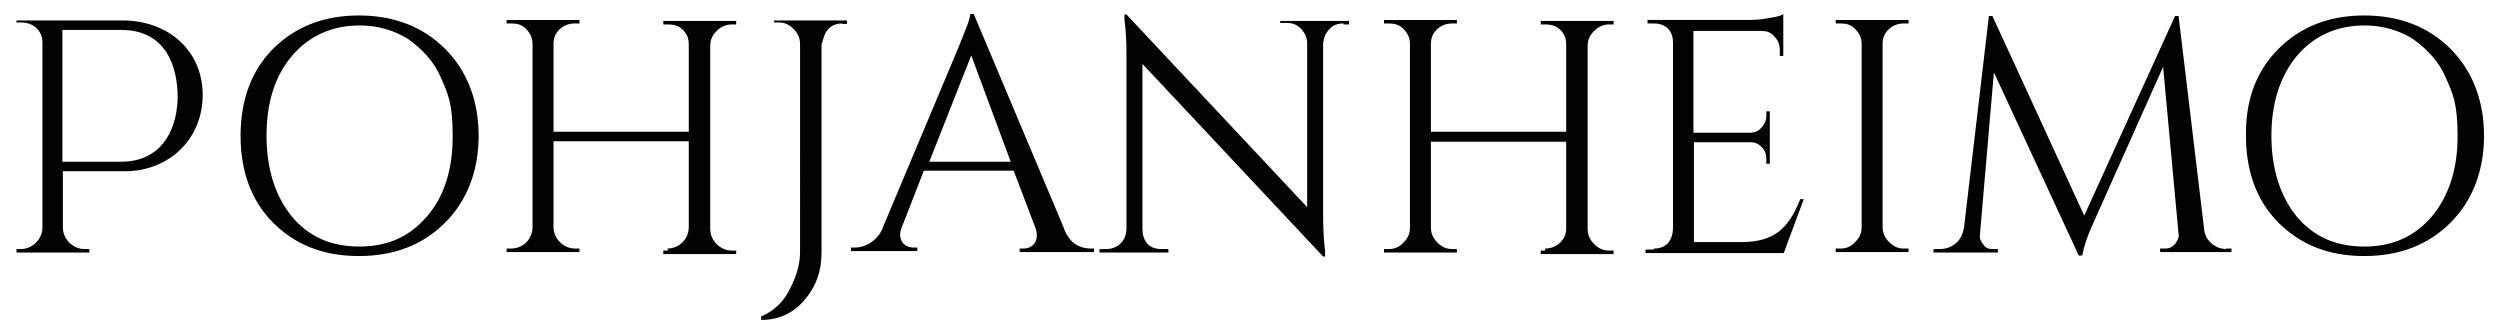 <?xml version="1.0" encoding="UTF-8"?>
<svg id="Layer_1" xmlns="http://www.w3.org/2000/svg" version="1.1" viewBox="0 0 500.9 67">
  <!-- Generator: Adobe Illustrator 29.5.1, SVG Export Plug-In . SVG Version: 2.1.0 Build 141)  -->
  <defs>
    <style>
      .st0 {
        fill: #020202;
        fill-rule: evenodd;
      }
    </style>
  </defs>
  <path class="st0" d="M58.4,43.3c3.4,4.1,7.9,6.1,13.6,6.1s10.1-2,13.6-6.1,5.1-9.5,5.1-16-.9-8.4-2.3-11.6c-1.4-3.4-3.8-5.8-6.5-7.8-2.8-1.8-6.2-2.8-9.8-2.8-5.5,0-10.1,2-13.6,6.1-3.5,4.1-5.1,9.5-5.1,16s1.7,12.1,5.1,16.2M54.7,9.8c4.4-4.4,10.1-6.7,17.2-6.7s12.9,2.3,17.3,6.7c4.4,4.4,6.7,10.4,6.7,17.4s-2.3,13-6.7,17.4c-4.4,4.4-10.1,6.7-17.3,6.7s-12.8-2.3-17.2-6.7c-4.4-4.4-6.5-10.4-6.5-17.4s2.1-13,6.5-17.4ZM133.7,49.8c2.3,0,4.3-1.8,4.3-4.3v-17.2h-27.1v17.2c0,2.3,2,4.3,4.3,4.3h.9v.7h-14.6v-.7h.9c2.3,0,4.3-1.8,4.3-4.3V8.8c0-1.1-.4-2.1-1.3-3s-1.8-1.1-3-1.1h-.9v-.7h14.6v.7h-.9c-1.1,0-2.1.3-3,1.1s-1.3,1.8-1.3,3v17.6h27.1V8.8c0-1.7-.9-2.8-2.1-3.5-.7-.3-1.3-.4-2.1-.4h-.9v-.7h14.6v.7h-.9c-1.1,0-2.1.4-3,1.3s-1.3,1.8-1.3,3v36.7c0,2.3,2,4.3,4.3,4.3h.9v.7h-14.6v-.7h.9v-.3ZM168.8,4.7c-1.7,0-2.8.7-3.5,2.1-.3.7-.4,1.3-.7,2.1v41.7c0,3.8-1.1,6.8-3.4,9.5s-5.2,4-8.7,4v-.7c2.1-.9,4.1-2.4,5.5-5s2.3-5.2,2.3-7.9V8.8c0-1.1-.4-2.1-1.3-3s-1.8-1.3-3-1.3h-.9v-.4h14.6v.7h-1ZM186.2,32.4h16.3l-7.9-21.3-8.4,21.3ZM218.8,49.8h.4v.7h-14.9v-.7h.7c2.4,0,3.3-2.1,2.4-4.3l-4.3-11.3h-18l-4.4,11.3c-.9,2,0,4.1,2.4,4.1h.7v.7h-13.3v-.7h.7c2.6,0,5-1.8,5.8-4.3l15-35.7c1.4-3.5,2.4-5.8,2.4-6.8h.7l17.9,42.5c1,3,2.8,4.5,5.7,4.5h0ZM269.2,4.7c-1.1,0-2.1.3-2.8,1.1-.9.9-1.1,1.7-1.3,2.8v34.3c0,2.6.1,5.1.4,7.4v1.1c.1,0-.4,0-.4,0l-36.2-38.6v33c0,2.3,1.1,4.1,3.8,4.1h1.4v.7h-13.8v-.7h1.3c2.4,0,4.1-1.7,4.1-4.1V11.2c0-2.8-.1-5.1-.4-7.2v-1.1c-.1,0,.4,0,.4,0l36.2,38.6V8.7c0-1.1-.4-2.1-1.3-3s-1.8-1.1-2.8-1.1h-1.3v-.4h13.8v.7h-1.1ZM309.5,49.8c1.1,0,2.1-.3,3-1.1s1.3-1.8,1.3-3v-17.3h-27.1v17.2c0,1.1.4,2.1,1.3,3s1.8,1.3,3,1.3h.9v.7h-14.6v-.7h.9c1.1,0,2.1-.3,3-1.3.9-.9,1.3-1.8,1.3-3V8.8c0-1.1-.4-2.1-1.3-3s-1.8-1.1-3-1.1h-.9v-.7h14.6v.7h-.9c-1.1,0-2.1.3-3,1.1s-1.3,1.8-1.3,3v17.6h27.1V8.8c0-1.7-.9-2.8-2.1-3.5-.7-.3-1.3-.4-2.1-.4h-.9v-.7h14.6v.7h-.9c-1.1,0-2.1.4-3,1.3s-1.3,1.8-1.3,3v36.7c0,1.1.4,2.1,1.3,3s1.8,1.3,3,1.3h.9v.7h-14.6v-.7h.9v-.3ZM331.4,49.8c2.3,0,3.8-1.4,3.8-4.3V8.5c0-2.3-1.4-3.8-3.8-3.8h-1.3v-.7h19.4c1.3,0,3,0,4.4-.3,1.7-.3,2.8-.4,3.4-.9v8.4h-.7v-1.1c0-1.1-.3-2-1.1-2.8-.7-.9-1.7-1.1-2.6-1.1h-13.6v20.4h11.3c.9,0,1.7-.3,2.3-1s1-1.4,1-2.3v-1h.7v10.5h-.7v-1c0-.9-.3-1.7-.9-2.3-.7-.7-1.3-1-2.3-1h-11.3v20h9.5c3.3,0,5.7-.7,7.5-2.1s3.1-3.5,4.3-6.5h.7l-4,10.8h-27.7v-.7h1.6ZM368.7,49.8c1.1,0,2.1-.3,3-1.3.9-.9,1.3-1.8,1.3-3V8.8c0-1.1-.4-2.1-1.3-3s-1.8-1.1-3-1.1h-.9v-.7h14.6v.7h-.9c-1.1,0-2.1.3-3,1.1s-1.3,1.8-1.3,3v36.7c0,1.1.4,2.1,1.3,3s1.8,1.3,3,1.3h.9v.7h-14.6v-.7h.9ZM446,49.8h1.1v.7h-14.3v-.7h1c.9,0,1.4-.3,2-.9.4-.7.9-1.3.7-2l-3.1-33.5-13.9,31.1c-1.3,2.8-2,5-2.3,6.7h-.7l-17-36.7-2.8,32.5c-.1.7.1,1.3.7,2,.4.7,1.1.9,1.8.9h1.1v.7h-12.9v-.7h1.1c1.3,0,2.3-.3,3.3-1.1s1.4-1.8,1.7-3.1l5-42.5h.7l18.4,40,18.2-40h.7l5.1,42.5c.1,1.8,1.1,3,2.6,3.8.7.3,1.3.4,2.1.4h-.3ZM460.1,43.3c3.4,4.1,7.9,6.1,13.6,6.1s10.1-2,13.6-6.1c3.4-4.1,5.1-9.5,5.1-16s-.9-8.4-2.3-11.6c-1.4-3.4-3.8-5.8-6.5-7.8-2.8-1.8-6.2-2.8-9.8-2.8-5.5,0-10.1,2-13.6,6.1-3.4,4.1-5.1,9.5-5.1,16s1.7,12.1,5.1,16.2h-.1ZM456.5,9.8c4.4-4.4,10.1-6.7,17.2-6.7s12.9,2.3,17.3,6.7c4.4,4.4,6.7,10.4,6.7,17.4s-2.3,13-6.7,17.4c-4.4,4.4-10.1,6.7-17.3,6.7s-12.8-2.3-17.2-6.7c-4.4-4.4-6.5-10.4-6.5-17.4-.1-7.2,2.1-13,6.5-17.4ZM40.6,19.6c-.3,8.9-7.4,15-16.2,14.7h-11.8v11.3c0,2.3,2,4.3,4.3,4.3h1v.7H3.3v-.7h.9c2.3,0,4.3-2,4.3-4.3V8.5c0-2.3-1.7-4-4.3-4h-.9v-.4h21.3c9.2,0,16.3,6.2,16,15.5ZM35.6,19.6c0-6.4-2.4-13.6-11.3-13.6h-11.8v26.4h11.8c7.2,0,11.1-5.2,11.3-12.8Z"/>
</svg>